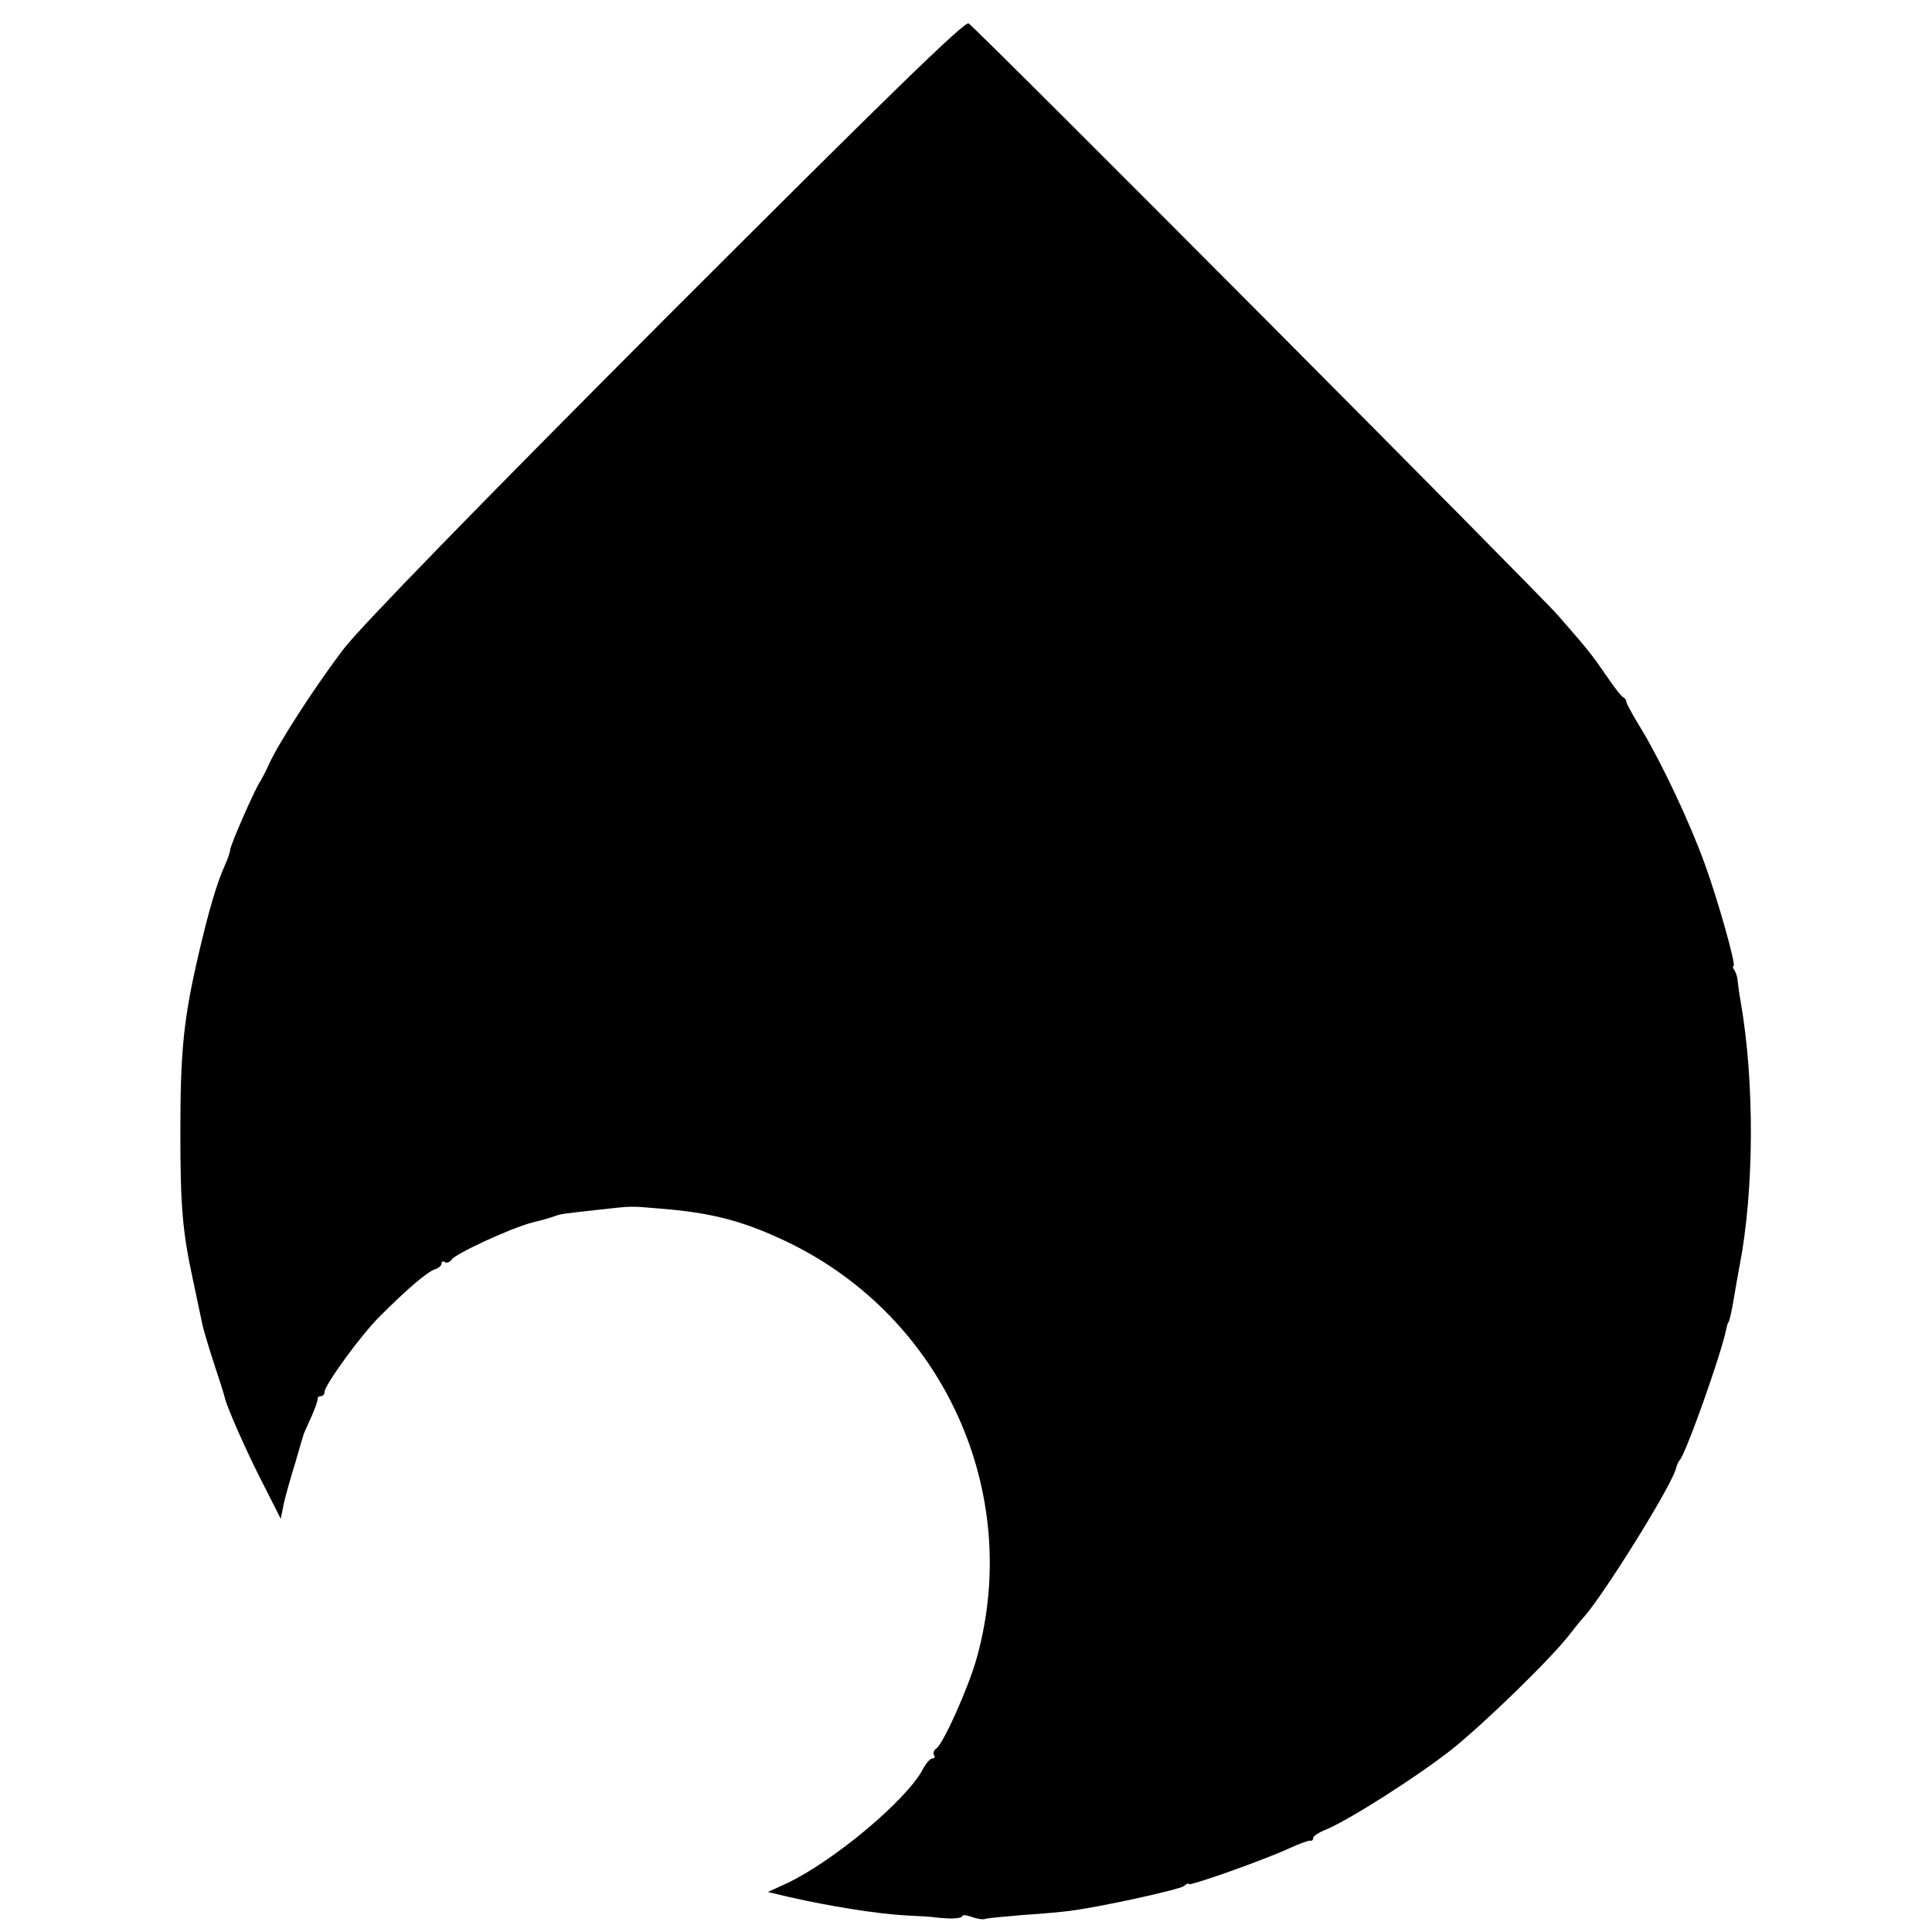 <?xml version="1.0" standalone="no"?>
<!DOCTYPE svg PUBLIC "-//W3C//DTD SVG 20010904//EN"
 "http://www.w3.org/TR/2001/REC-SVG-20010904/DTD/svg10.dtd">
<svg version="1.0" xmlns="http://www.w3.org/2000/svg"
 width="512pt" height="512pt" viewBox="0 0 512 512"
 preserveAspectRatio="xMidYMid meet">
<g transform="translate(0,512) scale(0.1,-0.1)"
fill="#000000" stroke="none">
<path d="M1769 4282 c-511 -512 -810 -820 -857 -880 -72 -94 -173 -249 -199
-307 -7 -16 -18 -37 -23 -45 -16 -24 -80 -171 -80 -182 0 -5 -6 -24 -14 -41
-22 -49 -43 -121 -70 -237 -40 -172 -48 -258 -48 -470 0 -193 5 -261 33 -390
11 -52 22 -105 25 -118 2 -12 16 -59 31 -105 15 -45 28 -86 29 -92 6 -26 60
-148 102 -229 l46 -91 8 40 c5 22 19 72 31 110 11 39 21 72 22 75 1 3 10 23
20 45 10 22 17 43 17 48 -1 4 3 7 8 7 6 0 10 5 10 11 0 18 97 152 147 201 74
74 125 117 145 124 10 3 18 10 18 15 0 6 4 8 9 4 5 -3 13 0 17 6 9 16 159 85
214 99 25 6 52 14 60 17 16 6 17 6 125 18 82 9 72 9 156 2 138 -11 223 -34
339 -90 410 -199 620 -661 499 -1099 -22 -80 -90 -231 -108 -242 -6 -4 -9 -12
-6 -17 4 -5 2 -9 -4 -9 -6 0 -17 -13 -25 -28 -42 -81 -236 -244 -361 -303
l-50 -23 55 -13 c109 -25 236 -45 310 -49 41 -2 75 -4 75 -5 0 0 17 -2 38 -3
20 -1 37 2 37 6 0 4 11 3 25 -2 14 -5 30 -8 37 -5 7 2 51 6 98 10 47 3 103 8
125 11 80 10 290 56 303 66 6 6 12 8 12 5 0 -7 200 64 265 94 28 13 53 22 58
21 4 -1 7 2 7 7 0 5 15 15 33 22 61 25 240 139 332 211 87 69 267 244 315 307
14 18 30 38 36 44 54 60 237 354 246 397 2 8 6 17 9 20 15 13 111 282 124 349
2 9 4 16 5 16 2 0 9 27 15 65 3 19 10 58 15 85 39 201 40 489 3 700 -4 22 -7
47 -8 55 0 8 -4 21 -8 28 -5 6 -6 12 -3 12 8 0 -42 177 -76 270 -40 111 -114
267 -166 354 -23 37 -42 72 -42 76 0 5 -4 10 -8 12 -5 2 -23 25 -42 53 -42 61
-48 69 -131 164 -53 61 -1518 1533 -1562 1569 -9 8 -225 -203 -798 -776z"/>
</g>
</svg>
